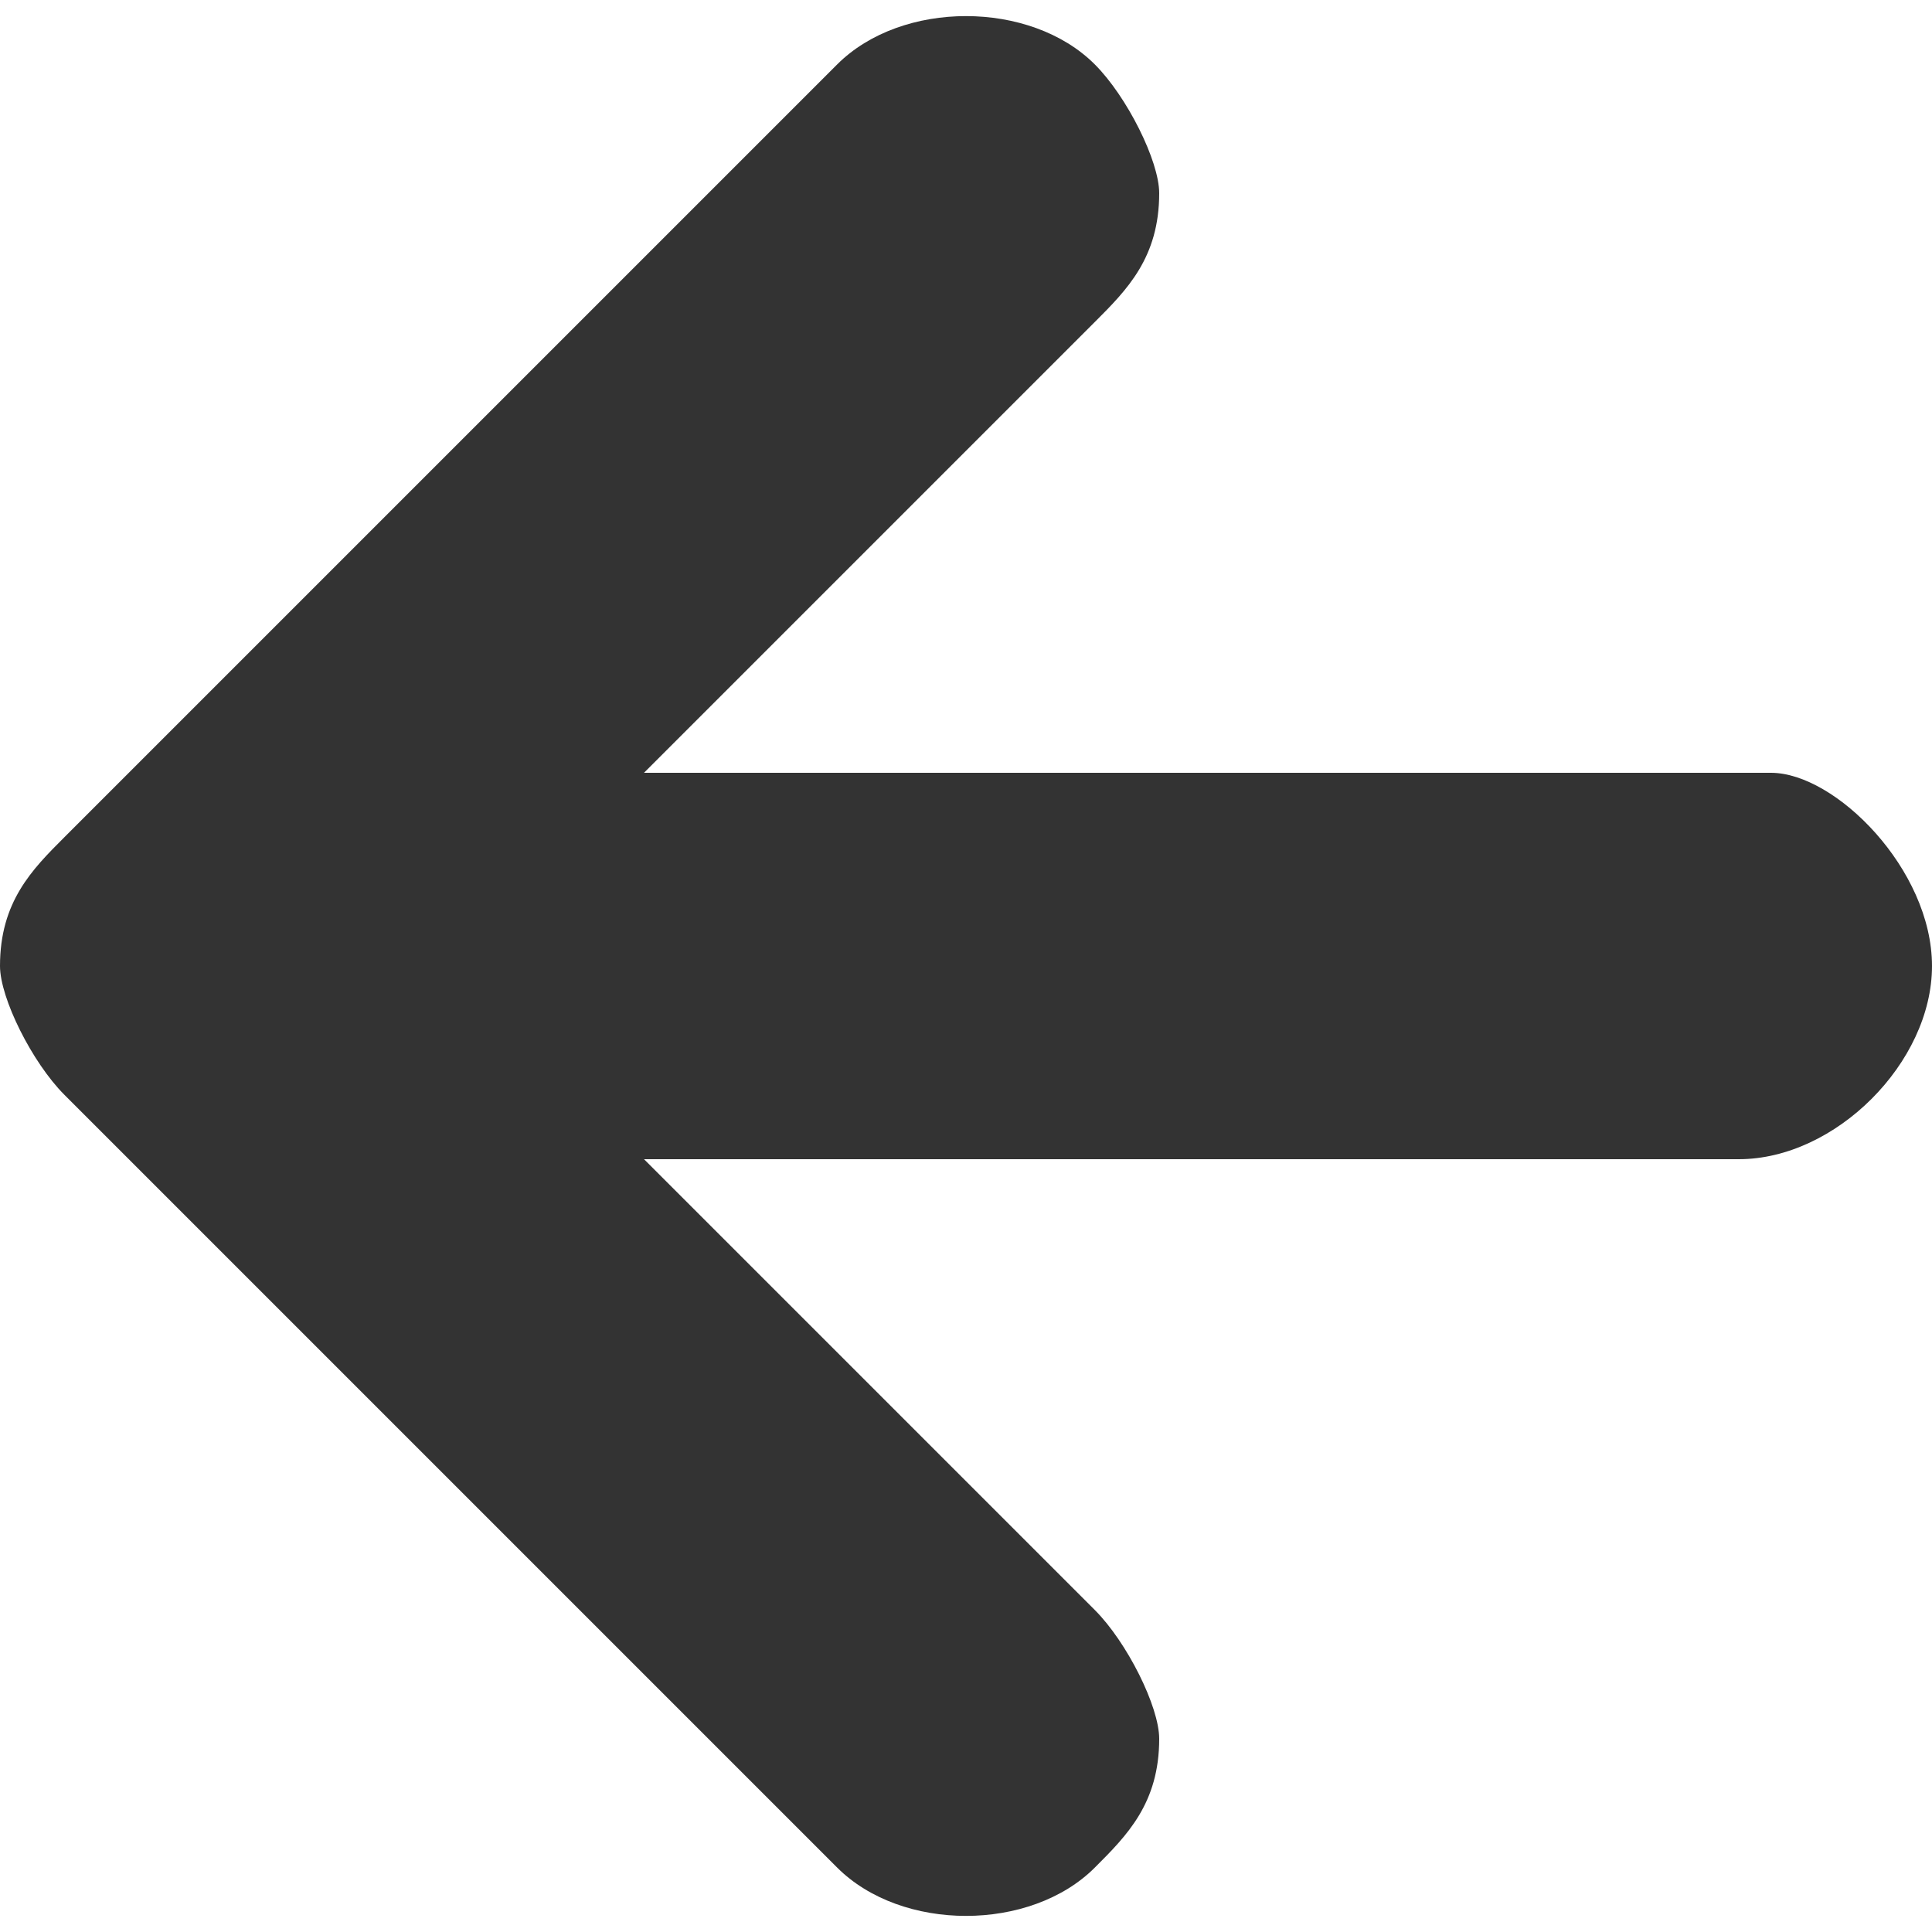 <?xml version="1.0" encoding="utf-8"?>
<!-- Generator: Adobe Illustrator 24.0.3, SVG Export Plug-In . SVG Version: 6.00 Build 0)  -->
<svg version="1.1" id="レイヤー_1" xmlns="http://www.w3.org/2000/svg" xmlns:xlink="http://www.w3.org/1999/xlink" x="0px"
	 y="0px" width="6px" height="6px" viewBox="0 0 6 6" style="enable-background:new 0 0 6 6;" xml:space="preserve">
<style type="text/css">
	.st0{fill:#333333;}
</style>
<path id="パス_22" class="st0" d="M0.2,2.6L0.2,2.6l2.4-2.4c0.2-0.2,0.6-0.2,0.8,0c0.1,0.1,0.2,0.3,0.2,0.4c0,0.2-0.1,0.3-0.2,0.4
	L2,2.4h3.5C5.7,2.4,6,2.7,6,3c0,0,0,0,0,0c0,0.3-0.3,0.6-0.6,0.6l0,0H2L3.4,5c0.1,0.1,0.2,0.3,0.2,0.4c0,0.2-0.1,0.3-0.2,0.4
	C3.2,6,2.8,6,2.6,5.8L0.2,3.4l0,0C0.1,3.3,0,3.1,0,3C0,2.8,0.1,2.7,0.2,2.6z"/>
</svg>
